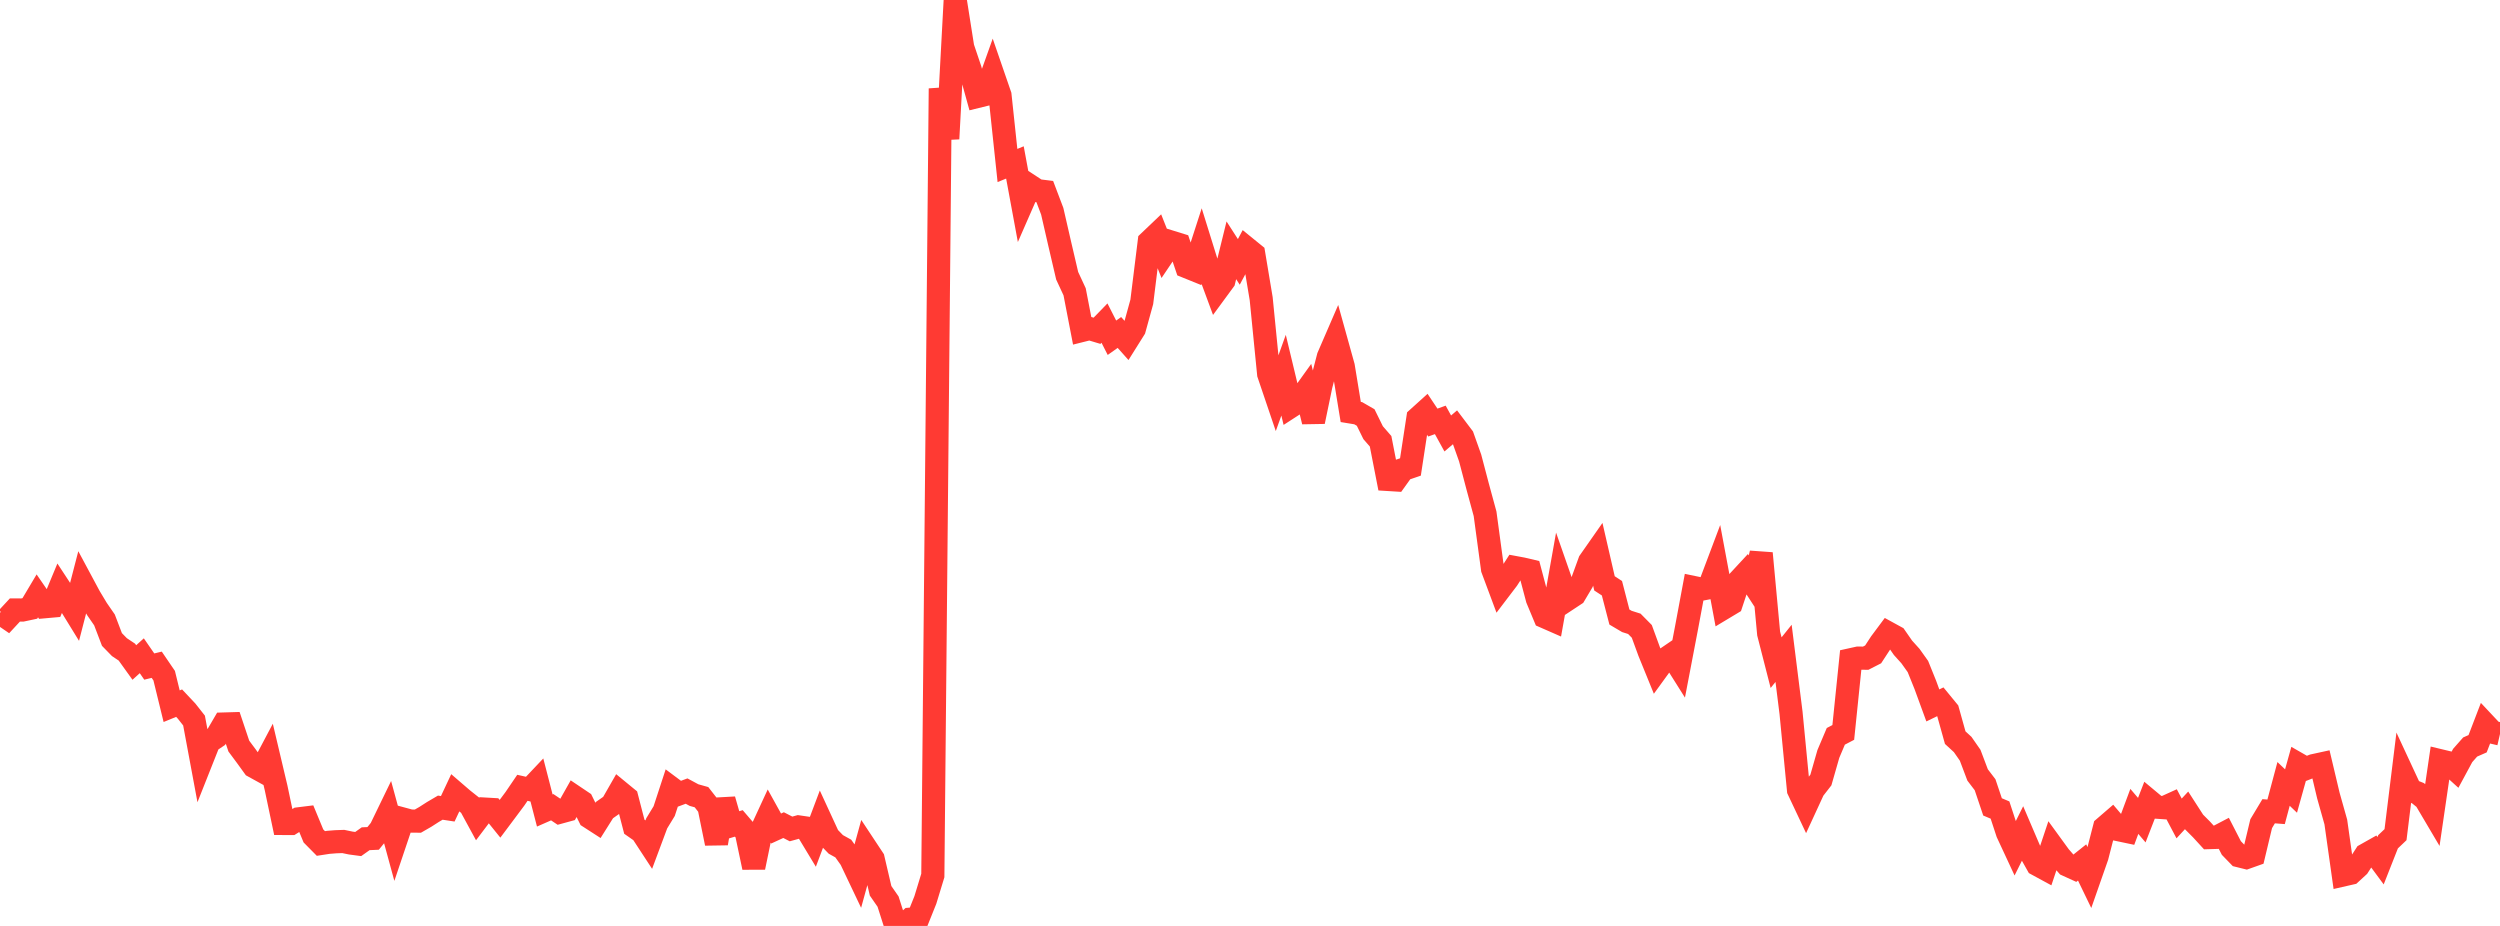 <?xml version="1.0" standalone="no"?>
<!DOCTYPE svg PUBLIC "-//W3C//DTD SVG 1.1//EN" "http://www.w3.org/Graphics/SVG/1.1/DTD/svg11.dtd">

<svg width="135" height="50" viewBox="0 0 135 50" preserveAspectRatio="none" 
  xmlns="http://www.w3.org/2000/svg"
  xmlns:xlink="http://www.w3.org/1999/xlink">


<polyline points="0.0, 33.097 0.403, 33.373 0.806, 32.939 1.209, 32.941 1.612, 32.855 2.015, 32.177 2.418, 32.763 2.821, 32.727 3.224, 31.758 3.627, 32.372 4.03, 33.027 4.433, 31.469 4.836, 32.22 5.239, 32.892 5.642, 33.475 6.045, 34.532 6.448, 34.945 6.851, 35.214 7.254, 35.775 7.657, 35.411 8.06, 35.994 8.463, 35.896 8.866, 36.487 9.269, 38.135 9.672, 37.97 10.075, 38.398 10.478, 38.91 10.881, 41.075 11.284, 40.058 11.687, 39.788 12.09, 39.097 12.493, 39.085 12.896, 40.288 13.299, 40.83 13.701, 41.386 14.104, 41.608 14.507, 40.845 14.91, 42.55 15.313, 44.467 15.716, 44.469 16.119, 44.218 16.522, 44.168 16.925, 45.14 17.328, 45.548 17.731, 45.486 18.134, 45.454 18.537, 45.44 18.94, 45.524 19.343, 45.578 19.746, 45.292 20.149, 45.274 20.552, 44.777 20.955, 43.946 21.358, 45.424 21.761, 44.228 22.164, 44.337 22.567, 44.341 22.97, 44.109 23.373, 43.85 23.776, 43.613 24.179, 43.675 24.582, 42.816 24.985, 43.163 25.388, 43.483 25.791, 44.224 26.194, 43.691 26.597, 43.714 27.0, 44.214 27.403, 43.675 27.806, 43.135 28.209, 42.542 28.612, 42.633 29.015, 42.207 29.418, 43.767 29.821, 43.59 30.224, 43.86 30.627, 43.75 31.03, 43.035 31.433, 43.306 31.836, 44.125 32.239, 44.385 32.642, 43.744 33.045, 43.462 33.448, 42.758 33.851, 43.089 34.254, 44.643 34.657, 44.925 35.06, 45.541 35.463, 44.46 35.866, 43.799 36.269, 42.567 36.672, 42.868 37.075, 42.718 37.478, 42.935 37.881, 43.048 38.284, 43.565 38.687, 45.542 39.09, 43.181 39.493, 44.584 39.896, 44.464 40.299, 44.934 40.701, 46.839 41.104, 44.886 41.507, 44.013 41.91, 44.741 42.313, 44.556 42.716, 44.763 43.119, 44.652 43.522, 44.711 43.925, 45.378 44.328, 44.307 44.731, 45.181 45.134, 45.598 45.537, 45.821 45.94, 46.389 46.343, 47.236 46.746, 45.77 47.149, 46.379 47.552, 48.104 47.955, 48.685 48.358, 49.948 48.761, 50.0 49.164, 49.635 49.567, 49.601 49.97, 48.596 50.373, 47.276 50.776, 4.778 51.179, 7.493 51.582, 0.0 51.985, 2.556 52.388, 3.753 52.791, 5.205 53.194, 5.106 53.597, 3.976 54.0, 5.145 54.403, 8.937 54.806, 8.771 55.209, 10.952 55.612, 10.031 56.015, 10.295 56.418, 10.345 56.821, 11.408 57.224, 13.163 57.627, 14.89 58.03, 15.758 58.433, 17.842 58.836, 17.741 59.239, 17.862 59.642, 17.447 60.045, 18.239 60.448, 17.953 60.851, 18.405 61.254, 17.763 61.657, 16.301 62.06, 13.049 62.463, 12.665 62.866, 13.68 63.269, 13.081 63.672, 13.206 64.075, 14.399 64.478, 14.562 64.881, 13.315 65.284, 14.611 65.687, 15.701 66.09, 15.152 66.493, 13.516 66.896, 14.142 67.299, 13.389 67.701, 13.716 68.104, 16.129 68.507, 20.193 68.91, 21.382 69.313, 20.261 69.716, 21.941 70.119, 21.68 70.522, 21.118 70.925, 22.765 71.328, 20.824 71.731, 19.27 72.134, 18.339 72.537, 19.788 72.94, 22.247 73.343, 22.313 73.746, 22.545 74.149, 23.365 74.552, 23.829 74.955, 25.891 75.358, 25.916 75.761, 25.354 76.164, 25.216 76.567, 22.579 76.97, 22.215 77.373, 22.819 77.776, 22.674 78.179, 23.407 78.582, 23.065 78.985, 23.598 79.388, 24.732 79.791, 26.263 80.194, 27.745 80.597, 30.724 81.0, 31.805 81.403, 31.275 81.806, 30.648 82.209, 30.723 82.612, 30.818 83.015, 32.338 83.418, 33.305 83.821, 33.482 84.224, 31.222 84.627, 32.378 85.03, 32.112 85.433, 31.433 85.836, 30.325 86.239, 29.749 86.642, 31.501 87.045, 31.765 87.448, 33.32 87.851, 33.558 88.254, 33.686 88.657, 34.094 89.06, 35.196 89.463, 36.186 89.866, 35.631 90.269, 35.356 90.672, 35.996 91.075, 33.89 91.478, 31.73 91.881, 31.814 92.284, 31.736 92.687, 30.666 93.09, 32.825 93.493, 32.583 93.896, 31.368 94.299, 30.933 94.701, 31.551 95.104, 29.878 95.507, 34.211 95.91, 35.784 96.313, 35.281 96.716, 38.496 97.119, 42.657 97.522, 43.512 97.925, 42.638 98.328, 42.12 98.731, 40.714 99.134, 39.762 99.537, 39.551 99.94, 35.626 100.343, 35.537 100.746, 35.543 101.149, 35.337 101.552, 34.72 101.955, 34.179 102.358, 34.4 102.761, 34.98 103.164, 35.427 103.567, 35.992 103.97, 36.991 104.373, 38.093 104.776, 37.897 105.179, 38.388 105.582, 39.833 105.985, 40.203 106.388, 40.782 106.791, 41.847 107.194, 42.375 107.597, 43.572 108.0, 43.742 108.403, 44.969 108.806, 45.835 109.209, 45.025 109.612, 45.967 110.015, 46.684 110.418, 46.903 110.821, 45.695 111.224, 46.249 111.627, 46.71 112.03, 46.894 112.433, 46.572 112.836, 47.405 113.239, 46.253 113.642, 44.687 114.045, 44.339 114.448, 44.813 114.851, 44.898 115.254, 43.815 115.657, 44.288 116.06, 43.251 116.463, 43.587 116.866, 43.615 117.269, 43.432 117.672, 44.196 118.075, 43.76 118.478, 44.385 118.881, 44.79 119.284, 45.23 119.687, 45.218 120.09, 45.007 120.493, 45.792 120.896, 46.208 121.299, 46.308 121.701, 46.165 122.104, 44.478 122.507, 43.807 122.91, 43.838 123.313, 42.331 123.716, 42.716 124.119, 41.271 124.522, 41.502 124.925, 41.345 125.328, 41.257 125.731, 42.956 126.134, 44.387 126.537, 47.245 126.94, 47.153 127.343, 46.783 127.746, 46.16 128.149, 45.933 128.552, 46.479 128.955, 45.456 129.358, 45.072 129.761, 41.802 130.164, 42.669 130.567, 42.83 130.97, 43.157 131.373, 43.839 131.776, 41.081 132.179, 41.178 132.582, 41.543 132.985, 40.796 133.388, 40.339 133.791, 40.162 134.194, 39.111 134.597, 39.54 135.0, 39.633" fill="none" stroke="#ff3a33" stroke-width="1.25"/>

</svg>